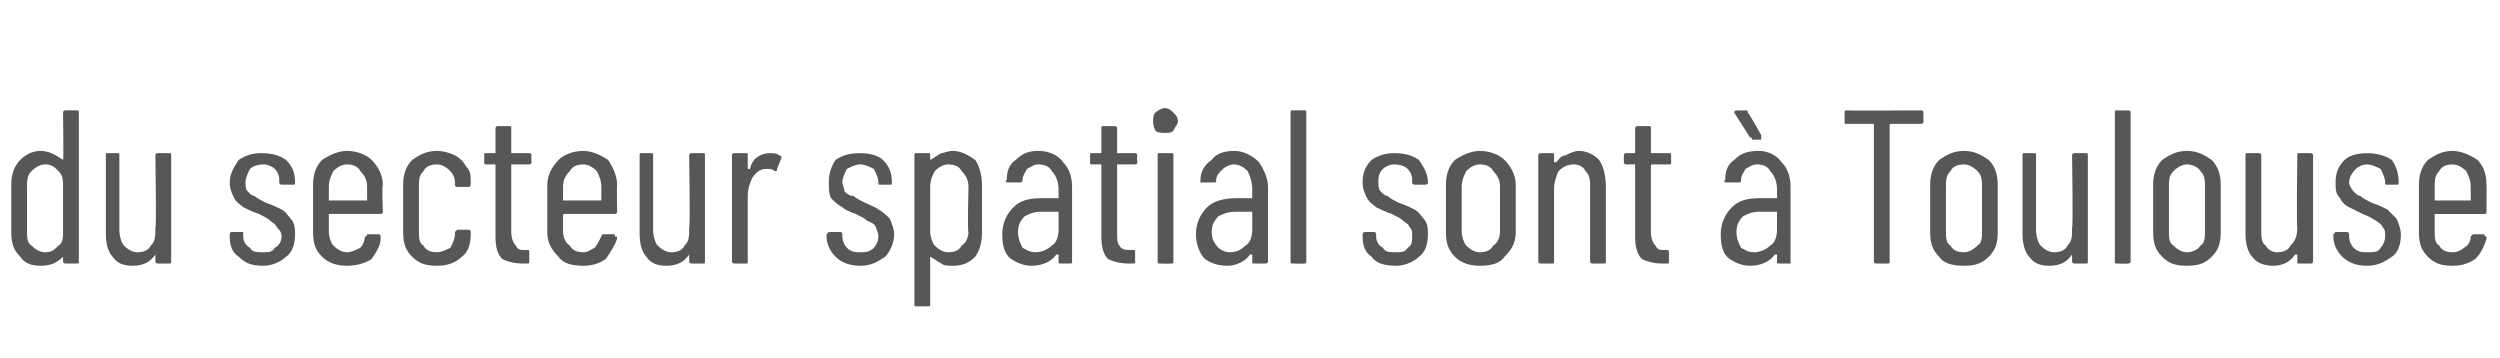 <?xml version="1.0" standalone="no"?><!DOCTYPE svg PUBLIC "-//W3C//DTD SVG 1.1//EN" "http://www.w3.org/Graphics/SVG/1.1/DTD/svg11.dtd"><svg xmlns="http://www.w3.org/2000/svg" version="1.1" width="111px" height="15.9px" viewBox="0 -2 111 15.9" style="top:-2px"><desc>du secteur spatial sont Toulouse</desc><defs/><g id="Polygon22508"><path d="m2.8 3c0-.1.1-.1.1-.1c0 0 .5 0 .5 0c.1 0 .1 0 .1.1c0 0 0 6.6 0 6.6c0 .1 0 .1-.1.1c0 0-.5 0-.5 0c0 0-.1 0-.1-.1c0 0 0-.2 0-.2c0 0 0 0 0 0c0 0 0 0 0 0c-.3.3-.6.4-1 .4c-.4 0-.7-.1-.9-.4c-.3-.3-.4-.6-.4-1.1c0 0 0-2.1 0-2.1c0-.4.1-.8.4-1.1c.2-.2.5-.4.9-.4c.4 0 .7.2 1 .4c0 .1 0 .1 0 .1c0-.1 0-.1 0-.1c.03.02 0-2.1 0-2.1c0 0 .03.01 0 0zm-.8 6.2c.3 0 .4-.1.6-.3c.2-.1.2-.4.2-.6c0 0 0-2 0-2c0-.3 0-.5-.2-.7c-.2-.2-.3-.3-.6-.3c-.2 0-.4.1-.6.3c-.2.2-.2.4-.2.7c0 0 0 2 0 2c0 .2 0 .5.2.6c.2.2.4.3.6.3c0 0 0 0 0 0zm4.9-4.3c0-.1.1-.1.1-.1c0 0 .5 0 .5 0c.1 0 .1 0 .1.1c0 0 0 4.7 0 4.7c0 .1 0 .1-.1.1c0 0-.5 0-.5 0c0 0-.1 0-.1-.1c0 0 0-.3 0-.3c0 0 0 0 0 0c0 0 0 0 0 0c-.2.3-.5.5-1 .5c-.4 0-.7-.1-.9-.4c-.2-.2-.3-.6-.3-1c0 0 0-3.5 0-3.5c0-.1 0-.1.1-.1c0 0 .4 0 .4 0c.1 0 .1 0 .1.1c0 0 0 3.3 0 3.3c0 .3.1.6.2.7c.2.2.4.3.6.3c.3 0 .5-.1.6-.3c.2-.2.2-.4.2-.8c.05.04 0-3.2 0-3.2c0 0 .05 0 0 0zm4.8 4.9c-.5 0-.8-.1-1.1-.4c-.3-.2-.4-.5-.4-.9c0 0 0-.1 0-.1c0 0 0-.1.1-.1c0 0 .5 0 .5 0c0 0 0 .1 0 .1c0 0 0 .1 0 .1c0 .2.1.4.3.5c.1.2.3.2.6.2c.2 0 .4 0 .5-.2c.2-.1.3-.3.3-.5c0-.2-.1-.3-.2-.4c-.1-.2-.2-.2-.3-.3c-.1-.1-.3-.2-.5-.3c-.3-.1-.5-.2-.7-.3c-.1-.1-.3-.2-.4-.4c-.1-.2-.2-.4-.2-.7c0-.4.2-.7.4-1c.3-.2.6-.3 1-.3c.5 0 .8.1 1.1.3c.3.3.4.6.4 1c0 0 0 0 0 0c0 .1 0 .1-.1.1c0 0-.5 0-.5 0c0 0-.1 0-.1-.1c0 0 0 0 0 0c0-.2 0-.4-.2-.6c-.1-.1-.3-.2-.5-.2c-.3 0-.5.1-.6.2c-.1.2-.2.4-.2.6c0 .1 0 .3.1.4c.1.1.2.2.3.2c.1.1.3.2.5.3c.3.1.5.2.7.3c.2.1.3.3.4.4c.2.2.2.5.2.7c0 .4-.1.8-.4 1c-.2.2-.6.4-1 .4c0 0 0 0 0 0zm5.3-2.4c0 .1-.1.1-.1.1c0 0-2.3 0-2.3 0c0 0 0 0 0 .1c0 0 0 .7 0 .7c0 .2.1.5.2.6c.2.2.4.3.6.3c.2 0 .4-.1.6-.2c.1-.1.2-.3.2-.5c.1 0 .1-.1.1-.1c0 0 .5 0 .5 0c.1 0 .1.1.1.1c0 0 0 0 0 .1c0 .3-.2.6-.4.9c-.3.2-.7.3-1.1.3c-.4 0-.8-.1-1.1-.4c-.3-.3-.4-.6-.4-1.1c0 0 0-2.1 0-2.1c0-.4.1-.8.4-1.1c.3-.2.7-.4 1.1-.4c.5 0 .9.2 1.1.4c.3.3.5.7.5 1.1c-.05.01 0 1.2 0 1.2c0 0-.05.03 0 0zm-1.6-2.1c-.2 0-.4.1-.6.3c-.1.2-.2.4-.2.7c0 0 0 .6 0 .6c0 0 0 0 0 0c0 0 1.6 0 1.6 0c.1 0 .1 0 .1 0c0 0 0-.6 0-.6c0-.3-.1-.5-.3-.7c-.1-.2-.3-.3-.6-.3c0 0 0 0 0 0zm4 4.5c-.5 0-.8-.1-1.1-.4c-.3-.3-.4-.6-.4-1.1c0 0 0-2.1 0-2.1c0-.4.1-.8.4-1.1c.3-.2.6-.4 1.1-.4c.3 0 .6.1.8.2c.2.1.4.3.5.5c.2.2.2.4.2.7c0 0 0 .1 0 .1c0 0 0 .1-.1.1c0 0-.5 0-.5 0c0 0-.1 0-.1-.1c0 0 0-.1 0-.1c0-.2-.1-.4-.2-.5c-.2-.2-.4-.3-.6-.3c-.3 0-.5.1-.6.3c-.2.2-.2.4-.2.7c0 0 0 2 0 2c0 .2 0 .5.2.6c.1.2.3.3.6.3c.2 0 .4-.1.6-.2c.1-.2.2-.4.2-.6c0 0 0-.1 0-.1c0 0 .1-.1.1-.1c0 0 .5 0 .5 0c.1 0 .1.1.1.1c0 0 0 .1 0 .1c0 .4-.1.8-.4 1c-.3.3-.7.4-1.1.4c0 0 0 0 0 0zm4.2-4.6c0 .1-.1.1-.1.1c0 0-.8 0-.8 0c0 0 0 0 0 .1c0 0 0 2.9 0 2.9c0 .3.1.5.2.6c.1.2.2.2.4.2c0 0 .1 0 .1 0c.1 0 .1 0 .1.1c0 0 0 .4 0 .4c0 .1 0 .1-.1.1c0 0-.2 0-.2 0c-.4 0-.7-.1-.9-.2c-.2-.2-.3-.5-.3-1c0 0 0-3.1 0-3.1c0-.1 0-.1 0-.1c0 0-.4 0-.4 0c-.1 0-.1 0-.1-.1c0 0 0-.3 0-.3c0-.1 0-.1.1-.1c0 0 .4 0 .4 0c0 0 0 0 0 0c0 0 0-1.1 0-1.1c0-.1.1-.1.1-.1c0 0 .5 0 .5 0c.1 0 .1 0 .1.1c0 0 0 1.1 0 1.1c0 0 0 0 0 0c0 0 .8 0 .8 0c0 0 .1 0 .1.1c-.02 0 0 .3 0 .3c0 0-.02.02 0 0zm3.8 2.2c0 .1-.1.1-.1.1c0 0-2.2 0-2.2 0c-.1 0-.1 0-.1.1c0 0 0 .7 0 .7c0 .2.1.5.3.6c.1.2.3.3.6.3c.2 0 .3-.1.5-.2c.1-.1.2-.3.3-.5c0 0 0-.1.1-.1c0 0 .5 0 .5 0c0 0 0 .1 0 .1c.1 0 .1 0 .1.1c-.1.3-.3.6-.5.9c-.3.2-.6.3-1 .3c-.5 0-.9-.1-1.1-.4c-.3-.3-.5-.6-.5-1.1c0 0 0-2.1 0-2.1c0-.4.2-.8.5-1.1c.2-.2.6-.4 1.1-.4c.4 0 .8.2 1.1.4c.2.3.4.7.4 1.1c-.02.01 0 1.2 0 1.2c0 0-.02.03 0 0zm-1.5-2.1c-.3 0-.5.1-.6.3c-.2.2-.3.4-.3.7c0 0 0 .6 0 .6c0 0 0 0 .1 0c0 0 1.6 0 1.6 0c0 0 0 0 0 0c0 0 0-.6 0-.6c0-.3-.1-.5-.2-.7c-.2-.2-.4-.3-.6-.3c0 0 0 0 0 0zm4.7-.4c0-.1.1-.1.1-.1c0 0 .5 0 .5 0c.1 0 .1 0 .1.1c0 0 0 4.7 0 4.7c0 .1 0 .1-.1.1c0 0-.5 0-.5 0c0 0-.1 0-.1-.1c0 0 0-.3 0-.3c0 0 0 0 0 0c0 0 0 0 0 0c-.2.3-.5.5-1 .5c-.4 0-.7-.1-.9-.4c-.2-.2-.3-.6-.3-1c0 0 0-3.5 0-3.5c0-.1 0-.1.1-.1c0 0 .4 0 .4 0c.1 0 .1 0 .1.1c0 0 0 3.3 0 3.3c0 .3.1.6.2.7c.2.2.4.3.6.3c.3 0 .5-.1.6-.3c.2-.2.2-.4.2-.8c.05.04 0-3.2 0-3.2c0 0 .05 0 0 0zm3.6-.1c.1 0 .3 0 .4.1c0 0 .1 0 .1.1c0 0-.2.5-.2.5c0 .1 0 .1-.1.1c-.1-.1-.2-.1-.3-.1c0 0-.1 0-.1 0c-.2 0-.4.1-.6.4c-.1.2-.2.5-.2.8c0 0 0 2.9 0 2.9c0 .1 0 .1-.1.1c0 0-.5 0-.5 0c0 0-.1 0-.1-.1c0 0 0-4.7 0-4.7c0-.1.1-.1.1-.1c0 0 .5 0 .5 0c.1 0 .1 0 .1.1c0 0 0 .6 0 .6c0 0 0 0 0 0c0 0 0 0 .1 0c.1-.5.5-.7.9-.7c0 0 0 0 0 0zm4 5c-.4 0-.8-.1-1.1-.4c-.2-.2-.4-.5-.4-.9c0 0 0-.1 0-.1c0 0 .1-.1.1-.1c0 0 .5 0 .5 0c.1 0 .1.1.1.1c0 0 0 .1 0 .1c0 .2.1.4.2.5c.2.2.4.2.6.2c.2 0 .4 0 .6-.2c.1-.1.2-.3.2-.5c0-.2-.1-.3-.1-.4c-.1-.2-.2-.2-.4-.3c-.1-.1-.3-.2-.5-.3c-.3-.1-.5-.2-.6-.3c-.2-.1-.3-.2-.5-.4c-.1-.2-.1-.4-.1-.7c0-.4.1-.7.3-1c.3-.2.6-.3 1.1-.3c.4 0 .8.1 1 .3c.3.3.4.6.4 1c0 0 0 0 0 0c0 .1 0 .1-.1.1c0 0-.4 0-.4 0c-.1 0-.1 0-.1-.1c0 0 0 0 0 0c0-.2-.1-.4-.2-.6c-.2-.1-.4-.2-.6-.2c-.2 0-.4.1-.6.2c-.1.2-.2.4-.2.6c0 .1.1.3.1.4c.1.1.2.2.4.2c.1.1.3.2.5.3c.2.1.5.2.6.3c.2.1.4.3.5.4c.1.2.2.5.2.7c0 .4-.2.8-.4 1c-.3.2-.6.4-1.1.4c0 0 0 0 0 0zm4.1-5.1c.4 0 .7.2 1 .4c.2.3.3.7.3 1.1c0 0 0 2.1 0 2.1c0 .5-.1.8-.3 1.1c-.3.3-.6.4-1 .4c-.2 0-.4 0-.5-.1c-.2-.1-.3-.2-.5-.3c0 0 0 0 0 0c0 0 0 0 0 0c0 0 0 2.1 0 2.1c0 .1 0 .1-.1.1c0 0-.5 0-.5 0c-.1 0-.1 0-.1-.1c0 0 0-6.6 0-6.6c0-.1 0-.1.1-.1c0 0 .5 0 .5 0c.1 0 .1 0 .1.1c0 0 0 .2 0 .2c0 0 0 0 0 0c0 .1 0 0 0 0c.2-.1.3-.2.5-.3c.1 0 .3-.1.5-.1c0 0 0 0 0 0zm.7 1.6c0-.3-.1-.5-.3-.7c-.1-.2-.3-.3-.6-.3c-.2 0-.4.1-.6.3c-.1.2-.2.4-.2.7c0 0 0 2 0 2c0 .2.1.5.2.6c.2.2.4.3.6.3c.3 0 .5-.1.6-.3c.2-.1.3-.4.3-.6c-.05-.04 0-2 0-2c0 0-.05-.04 0 0zm3.1-1.6c.5 0 .9.2 1.1.5c.3.3.4.7.4 1.1c0 0 0 3.3 0 3.3c0 .1 0 .1-.1.1c0 0-.4 0-.4 0c-.1 0-.1 0-.1-.1c0 0 0-.3 0-.3c0 0 0 0-.1 0c0 0 0 0 0 0c-.2.3-.6.5-1.1.5c-.3 0-.6-.1-.9-.3c-.3-.2-.4-.6-.4-1.1c0-.5.2-.9.5-1.2c.3-.3.7-.4 1.2-.4c0 0 .7 0 .7 0c0 0 .1 0 .1 0c0 0 0-.4 0-.4c0-.3-.1-.6-.3-.8c-.1-.2-.3-.3-.6-.3c-.2 0-.3.1-.5.2c-.1.2-.2.3-.2.5c0 .1-.1.1-.1.1c0 0-.6 0-.6 0c0 0 0 0 0 0c0 0-.1-.1 0-.1c0-.4.1-.7.4-.9c.3-.3.6-.4 1-.4c0 0 0 0 0 0zm-.1 4.5c.2 0 .5-.1.7-.3c.2-.1.3-.4.3-.7c0 0 0-.8 0-.8c0 0-.1 0-.1 0c0 0-.7 0-.7 0c-.3 0-.5.1-.7.2c-.2.2-.3.4-.3.7c0 .3.1.5.2.7c.2.1.3.2.6.2c0 0 0 0 0 0zm4.5-4c0 .1-.1.1-.1.1c0 0-.8 0-.8 0c0 0 0 0 0 .1c0 0 0 2.9 0 2.9c0 .3 0 .5.1.6c.1.2.3.2.5.2c0 0 .1 0 .1 0c.1 0 .1 0 .1.1c0 0 0 .4 0 .4c0 .1 0 .1-.1.1c0 0-.2 0-.2 0c-.4 0-.7-.1-.9-.2c-.2-.2-.3-.5-.3-1c0 0 0-3.1 0-3.1c0-.1 0-.1 0-.1c0 0-.4 0-.4 0c-.1 0-.1 0-.1-.1c0 0 0-.3 0-.3c0-.1 0-.1.1-.1c0 0 .4 0 .4 0c0 0 0 0 0 0c0 0 0-1.1 0-1.1c0-.1 0-.1.1-.1c0 0 .5 0 .5 0c0 0 .1 0 .1.1c0 0 0 1.1 0 1.1c0 0 0 0 0 0c0 0 .8 0 .8 0c0 0 .1 0 .1.1c-.04 0 0 .3 0 .3c0 0-.04.02 0 0zm1.2-1.3c-.1 0-.3 0-.4-.1c-.1-.2-.1-.3-.1-.4c0-.2 0-.3.1-.4c.1-.1.3-.2.4-.2c.2 0 .3.1.4.2c.1.1.2.2.2.4c0 .1-.1.2-.2.4c-.1.1-.2.1-.4.1c0 0 0 0 0 0zm-.2 5.8c-.1 0-.1 0-.1-.1c0 0 0-4.7 0-4.7c0-.1 0-.1.1-.1c0 0 .5 0 .5 0c.1 0 .1 0 .1.1c0 0 0 4.7 0 4.7c0 .1 0 .1-.1.1c-.01.02-.5 0-.5 0c0 0 0 .02 0 0zm3.3-5c.4 0 .8.2 1.1.5c.2.3.4.7.4 1.1c0 0 0 3.3 0 3.3c0 .1-.1.1-.1.1c0 0-.5 0-.5 0c-.1 0-.1 0-.1-.1c0 0 0-.3 0-.3c0 0 0 0 0 0c0 0 0 0-.1 0c-.2.3-.6.5-1 .5c-.4 0-.7-.1-1-.3c-.2-.2-.4-.6-.4-1.1c0-.5.2-.9.5-1.2c.3-.3.8-.4 1.3-.4c0 0 .6 0 .6 0c.1 0 .1 0 .1 0c0 0 0-.4 0-.4c0-.3-.1-.6-.2-.8c-.2-.2-.4-.3-.6-.3c-.2 0-.4.1-.5.2c-.2.2-.3.3-.3.5c0 .1 0 .1-.1.1c0 0-.5 0-.5 0c-.1 0-.1 0-.1 0c0 0 0-.1 0-.1c0-.4.2-.7.5-.9c.2-.3.6-.4 1-.4c0 0 0 0 0 0zm-.2 4.5c.3 0 .5-.1.7-.3c.2-.1.3-.4.3-.7c0 0 0-.8 0-.8c0 0 0 0-.1 0c0 0-.6 0-.6 0c-.4 0-.6.1-.8.2c-.2.2-.3.4-.3.7c0 .3.1.5.3.7c.1.1.3.2.5.2c0 0 0 0 0 0zm2.8.5c-.1 0-.1 0-.1-.1c0 0 0-6.6 0-6.6c0-.1 0-.1.1-.1c0 0 .5 0 .5 0c.1 0 .1 0 .1.1c0 0 0 6.6 0 6.6c0 .1 0 .1-.1.1c-.01.02-.5 0-.5 0c0 0 0 .02 0 0zm4.6.1c-.5 0-.9-.1-1.1-.4c-.3-.2-.4-.5-.4-.9c0 0 0-.1 0-.1c0 0 0-.1.1-.1c0 0 .4 0 .4 0c.1 0 .1.1.1.1c0 0 0 .1 0 .1c0 .2.1.4.3.5c.1.2.3.2.6.2c.2 0 .4 0 .5-.2c.2-.1.2-.3.2-.5c0-.2 0-.3-.1-.4c-.1-.2-.2-.2-.3-.3c-.1-.1-.3-.2-.5-.3c-.3-.1-.5-.2-.7-.3c-.1-.1-.3-.2-.4-.4c-.1-.2-.2-.4-.2-.7c0-.4.1-.7.4-1c.3-.2.6-.3 1-.3c.5 0 .8.1 1.1.3c.2.3.4.6.4 1c0 0 0 0 0 0c0 .1-.1.1-.1.1c0 0-.5 0-.5 0c0 0-.1 0-.1-.1c0 0 0 0 0 0c0-.2 0-.4-.2-.6c-.1-.1-.3-.2-.6-.2c-.2 0-.4.1-.5.2c-.2.2-.2.4-.2.6c0 .1 0 .3.1.4c.1.1.2.2.3.2c.1.1.3.2.5.3c.3.1.5.2.7.3c.2.1.3.3.4.4c.2.2.2.5.2.7c0 .4-.1.8-.4 1c-.2.2-.6.4-1 .4c0 0 0 0 0 0zm3.7 0c-.4 0-.8-.1-1.1-.4c-.3-.3-.4-.6-.4-1.1c0 0 0-2.1 0-2.1c0-.4.1-.8.4-1.1c.3-.2.7-.4 1.1-.4c.5 0 .9.2 1.1.4c.3.3.5.7.5 1.1c0 0 0 2.1 0 2.1c0 .5-.2.8-.5 1.1c-.2.3-.6.4-1.1.4c0 0 0 0 0 0zm0-.6c.3 0 .5-.1.6-.3c.2-.1.3-.4.3-.6c0 0 0-2 0-2c0-.3-.1-.5-.3-.7c-.1-.2-.3-.3-.6-.3c-.2 0-.4.1-.6.3c-.1.2-.2.4-.2.7c0 0 0 2 0 2c0 .2.1.5.2.6c.2.2.4.3.6.3c0 0 0 0 0 0zm4.4-4.5c.4 0 .7.2.9.4c.2.3.3.7.3 1.2c0 0 0 3.3 0 3.3c0 .1 0 .1-.1.1c0 0-.5 0-.5 0c0 0-.1 0-.1-.1c0 0 0-3.3 0-3.3c0-.3 0-.5-.2-.7c-.1-.2-.3-.3-.5-.3c-.3 0-.5.1-.7.3c-.1.2-.2.5-.2.8c0 0 0 3.2 0 3.2c0 .1 0 .1-.1.1c0 0-.5 0-.5 0c0 0-.1 0-.1-.1c0 0 0-4.7 0-4.7c0-.1.1-.1.1-.1c0 0 .5 0 .5 0c.1 0 .1 0 .1.1c0 0 0 .3 0 .3c0 0 0 0 0 0c.1 0 .1 0 .1 0c.1-.1.2-.3.4-.3c.2-.1.4-.2.6-.2c0 0 0 0 0 0zm4.1.5c0 .1 0 .1-.1.1c0 0-.7 0-.7 0c-.1 0-.1 0-.1.1c0 0 0 2.9 0 2.9c0 .3.1.5.2.6c.1.2.2.2.4.2c0 0 .1 0 .1 0c.1 0 .1 0 .1.1c0 0 0 .4 0 .4c0 .1 0 .1-.1.1c0 0-.2 0-.2 0c-.4 0-.7-.1-.9-.2c-.2-.2-.3-.5-.3-1c0 0 0-3.1 0-3.1c0-.1 0-.1 0-.1c0 0-.4 0-.4 0c0 0-.1 0-.1-.1c0 0 0-.3 0-.3c0-.1.1-.1.1-.1c0 0 .4 0 .4 0c0 0 0 0 0 0c0 0 0-1.1 0-1.1c0-.1.1-.1.1-.1c0 0 .5 0 .5 0c.1 0 .1 0 .1.1c0 0 0 1.1 0 1.1c0 0 0 0 .1 0c0 0 .7 0 .7 0c.1 0 .1 0 .1.1c-.01 0 0 .3 0 .3c0 0-.01.02 0 0zm3.9-.5c.4 0 .8.2 1 .5c.3.3.4.7.4 1.1c0 0 0 3.3 0 3.3c0 .1 0 .1 0 .1c0 0-.5 0-.5 0c-.1 0-.1 0-.1-.1c0 0 0-.3 0-.3c0 0 0 0-.1 0c0 0 0 0 0 0c-.2.3-.6.5-1.1.5c-.3 0-.6-.1-.9-.3c-.3-.2-.4-.6-.4-1.1c0-.5.2-.9.5-1.2c.3-.3.7-.4 1.2-.4c0 0 .7 0 .7 0c0 0 .1 0 .1 0c0 0 0-.4 0-.4c0-.3-.1-.6-.3-.8c-.1-.2-.3-.3-.6-.3c-.2 0-.3.1-.5.2c-.1.2-.2.3-.2.5c0 .1 0 .1-.1.1c0 0-.6 0-.6 0c0 0 0 0 0 0c0 0-.1-.1 0-.1c0-.4.1-.7.4-.9c.3-.3.6-.4 1.1-.4c0 0 0 0 0 0zm-.2 4.5c.2 0 .5-.1.7-.3c.2-.1.3-.4.3-.7c0 0 0-.8 0-.8c0 0-.1 0-.1 0c0 0-.7 0-.7 0c-.3 0-.5.1-.7.2c-.2.2-.3.4-.3.7c0 .3.1.5.2.7c.2.1.3.2.6.2c0 0 0 0 0 0zm.3-5.2c0 .1 0 .1 0 .1c0 0 0 .1 0 .1c0 0-.4 0-.4 0c0 0 0-.1-.1-.1c0 0-.7-1.1-.7-1.1c0 0 0 0 0 0c0-.1.1-.1.1-.1c0 0 .4 0 .4 0c.1 0 .1 0 .1.1c.03-.02.6 1 .6 1c0 0 .03.04 0 0zm7.1-1.1c0 0 .1 0 .1.1c0 0 0 .4 0 .4c0 .1-.1.1-.1.1c0 0-1.3 0-1.3 0c-.1 0-.1 0-.1.1c0 0 0 6 0 6c0 .1 0 .1-.1.1c0 0-.5 0-.5 0c0 0-.1 0-.1-.1c0 0 0-6 0-6c0-.1 0-.1 0-.1c0 0-1.2 0-1.2 0c-.1 0-.1 0-.1-.1c0 0 0-.4 0-.4c0-.1 0-.1.1-.1c0 .02 3.3 0 3.3 0c0 0-.05.02 0 0zm1.9 6.9c-.5 0-.9-.1-1.1-.4c-.3-.3-.4-.6-.4-1.1c0 0 0-2.1 0-2.1c0-.4.1-.8.4-1.1c.3-.2.6-.4 1.1-.4c.5 0 .8.2 1.1.4c.3.3.4.7.4 1.1c0 0 0 2.1 0 2.1c0 .5-.1.8-.4 1.1c-.3.3-.6.4-1.1.4c0 0 0 0 0 0zm0-.6c.2 0 .4-.1.6-.3c.2-.1.2-.4.2-.6c0 0 0-2 0-2c0-.3 0-.5-.2-.7c-.2-.2-.4-.3-.6-.3c-.3 0-.5.1-.6.3c-.2.2-.2.4-.2.7c0 0 0 2 0 2c0 .2 0 .5.2.6c.1.2.3.3.6.3c0 0 0 0 0 0zm4.8-4.3c0-.1.1-.1.1-.1c0 0 .5 0 .5 0c.1 0 .1 0 .1.1c0 0 0 4.7 0 4.7c0 .1 0 .1-.1.1c0 0-.5 0-.5 0c0 0-.1 0-.1-.1c0 0 0-.3 0-.3c0 0 0 0 0 0c0 0 0 0 0 0c-.2.3-.5.5-1 .5c-.4 0-.7-.1-.9-.4c-.2-.2-.3-.6-.3-1c0 0 0-3.5 0-3.5c0-.1 0-.1.1-.1c0 0 .4 0 .4 0c.1 0 .1 0 .1.1c0 0 0 3.3 0 3.3c0 .3.1.6.2.7c.2.2.4.3.6.3c.3 0 .5-.1.6-.3c.2-.2.2-.4.2-.8c.05.04 0-3.2 0-3.2c0 0 .05 0 0 0zm2 4.8c-.1 0-.1 0-.1-.1c0 0 0-6.6 0-6.6c0-.1 0-.1.1-.1c0 0 .5 0 .5 0c0 0 .1 0 .1.1c0 0 0 6.6 0 6.6c0 .1-.1.1-.1.1c-.04.02-.5 0-.5 0c0 0-.04.02 0 0zm3.1.1c-.5 0-.8-.1-1.1-.4c-.3-.3-.4-.6-.4-1.1c0 0 0-2.1 0-2.1c0-.4.1-.8.4-1.1c.3-.2.6-.4 1.1-.4c.5 0 .8.2 1.1.4c.3.3.4.7.4 1.1c0 0 0 2.1 0 2.1c0 .5-.1.8-.4 1.1c-.3.3-.6.4-1.1.4c0 0 0 0 0 0zm0-.6c.2 0 .5-.1.6-.3c.2-.1.2-.4.2-.6c0 0 0-2 0-2c0-.3 0-.5-.2-.7c-.1-.2-.4-.3-.6-.3c-.2 0-.4.1-.6.3c-.2.2-.2.4-.2.7c0 0 0 2 0 2c0 .2 0 .5.2.6c.2.2.4.3.6.3c0 0 0 0 0 0zm4.9-4.3c0-.1 0-.1.1-.1c0 0 .5 0 .5 0c0 0 .1 0 .1.1c0 0 0 4.7 0 4.7c0 .1-.1.1-.1.1c0 0-.5 0-.5 0c-.1 0-.1 0-.1-.1c0 0 0-.3 0-.3c0 0 0 0-.1 0c0 0 0 0 0 0c-.2.3-.5.5-1 .5c-.3 0-.7-.1-.9-.4c-.2-.2-.3-.6-.3-1c0 0 0-3.5 0-3.5c0-.1 0-.1.1-.1c0 0 .5 0 .5 0c0 0 .1 0 .1.1c0 0 0 3.3 0 3.3c0 .3 0 .6.2.7c.1.2.3.3.5.3c.3 0 .5-.1.6-.3c.2-.2.3-.4.3-.8c-.04.04 0-3.2 0-3.2c0 0-.04 0 0 0zm3.1 4.9c-.4 0-.8-.1-1.1-.4c-.2-.2-.4-.5-.4-.9c0 0 0-.1 0-.1c0 0 .1-.1.1-.1c0 0 .5 0 .5 0c.1 0 .1.1.1.1c0 0 0 .1 0 .1c0 .2.1.4.2.5c.2.2.4.2.6.2c.3 0 .5 0 .6-.2c.1-.1.2-.3.2-.5c0-.2 0-.3-.1-.4c-.1-.2-.2-.2-.3-.3c-.2-.1-.3-.2-.6-.3c-.2-.1-.4-.2-.6-.3c-.2-.1-.3-.2-.4-.4c-.2-.2-.2-.4-.2-.7c0-.4.1-.7.4-1c.2-.2.6-.3 1-.3c.4 0 .8.1 1.1.3c.2.3.3.6.3 1c0 0 0 0 0 0c0 .1 0 .1-.1.1c0 0-.4 0-.4 0c-.1 0-.1 0-.1-.1c0 0 0 0 0 0c0-.2-.1-.4-.2-.6c-.2-.1-.4-.2-.6-.2c-.2 0-.4.1-.5.2c-.2.2-.3.4-.3.6c0 .1.1.3.2.4c.1.1.2.2.3.2c.1.1.3.2.5.3c.3.1.5.2.7.3c.1.1.3.3.4.4c.1.2.2.5.2.7c0 .4-.1.8-.4 1c-.3.2-.6.4-1.1.4c0 0 0 0 0 0zm5.3-2.4c0 .1 0 .1-.1.1c0 0-2.2 0-2.2 0c0 0 0 0 0 .1c0 0 0 .7 0 .7c0 .2 0 .5.2.6c.1.2.3.3.6.3c.2 0 .4-.1.5-.2c.2-.1.3-.3.3-.5c0 0 .1-.1.1-.1c0 0 .5 0 .5 0c0 0 0 .1.1.1c0 0 0 0 0 .1c-.1.3-.2.6-.5.9c-.3.2-.6.3-1 .3c-.5 0-.8-.1-1.1-.4c-.3-.3-.4-.6-.4-1.1c0 0 0-2.1 0-2.1c0-.4.1-.8.4-1.1c.3-.2.6-.4 1.1-.4c.4 0 .8.2 1.1.4c.3.3.4.7.4 1.1c.01.01 0 1.2 0 1.2c0 0 .01.03 0 0zm-1.5-2.1c-.3 0-.5.1-.6.3c-.2.2-.2.4-.2.7c0 0 0 .6 0 .6c0 0 0 0 0 0c0 0 1.6 0 1.6 0c0 0 0 0 0 0c0 0 0-.6 0-.6c0-.3-.1-.5-.2-.7c-.2-.2-.4-.3-.6-.3c0 0 0 0 0 0z" stroke="none" fill="#575756"/></g></svg>